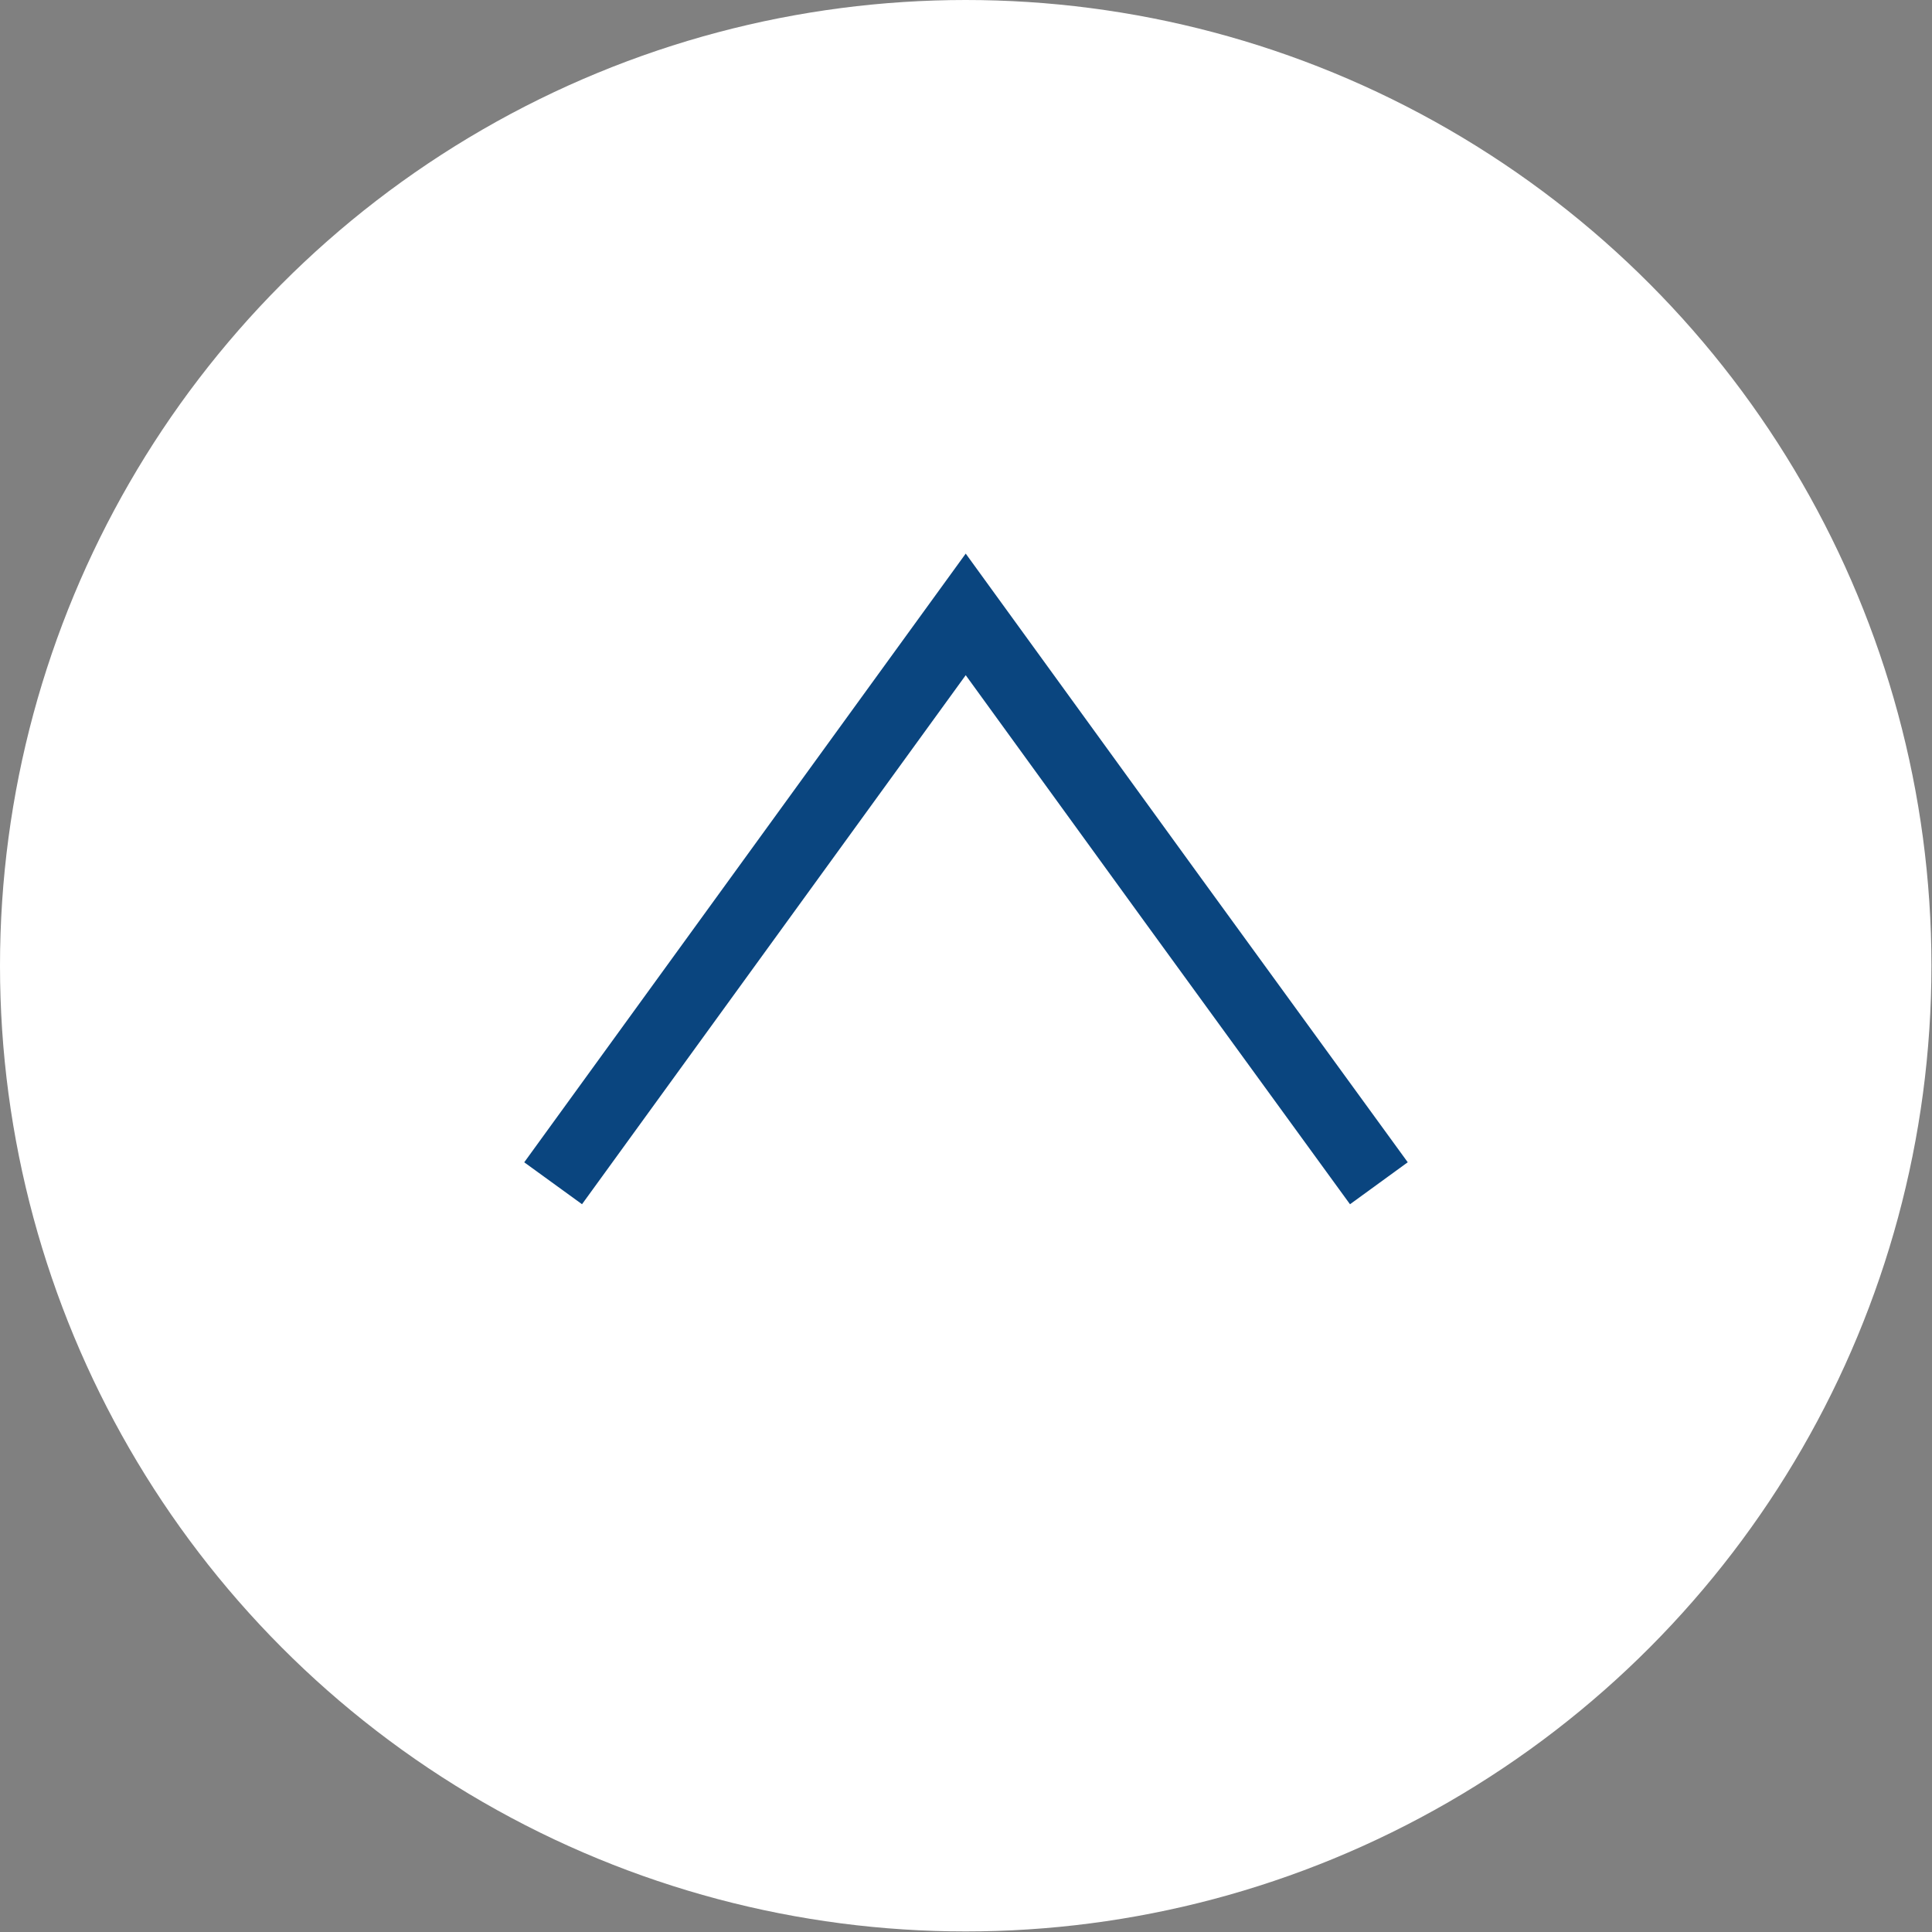<?xml version="1.0" encoding="UTF-8"?><svg id="_レイヤー_2" xmlns="http://www.w3.org/2000/svg" viewBox="0 0 34.37 34.37"><rect x="0" y="0" width="34.37" height="34.37" fill="#808080" stroke="none"/><defs><style>.cls-1{fill:#fff;}.cls-2{fill:none;stroke:#0a457f;stroke-miterlimit:10;stroke-width:1.27px;}</style></defs><g id="TXX"><circle class="cls-1" cx="17.18" cy="17.18" r="17.18"/><polyline class="cls-2" points="24.53 21.05 20.85 15.99 17.18 10.93 13.51 15.99 9.84 21.05"/></g></svg>